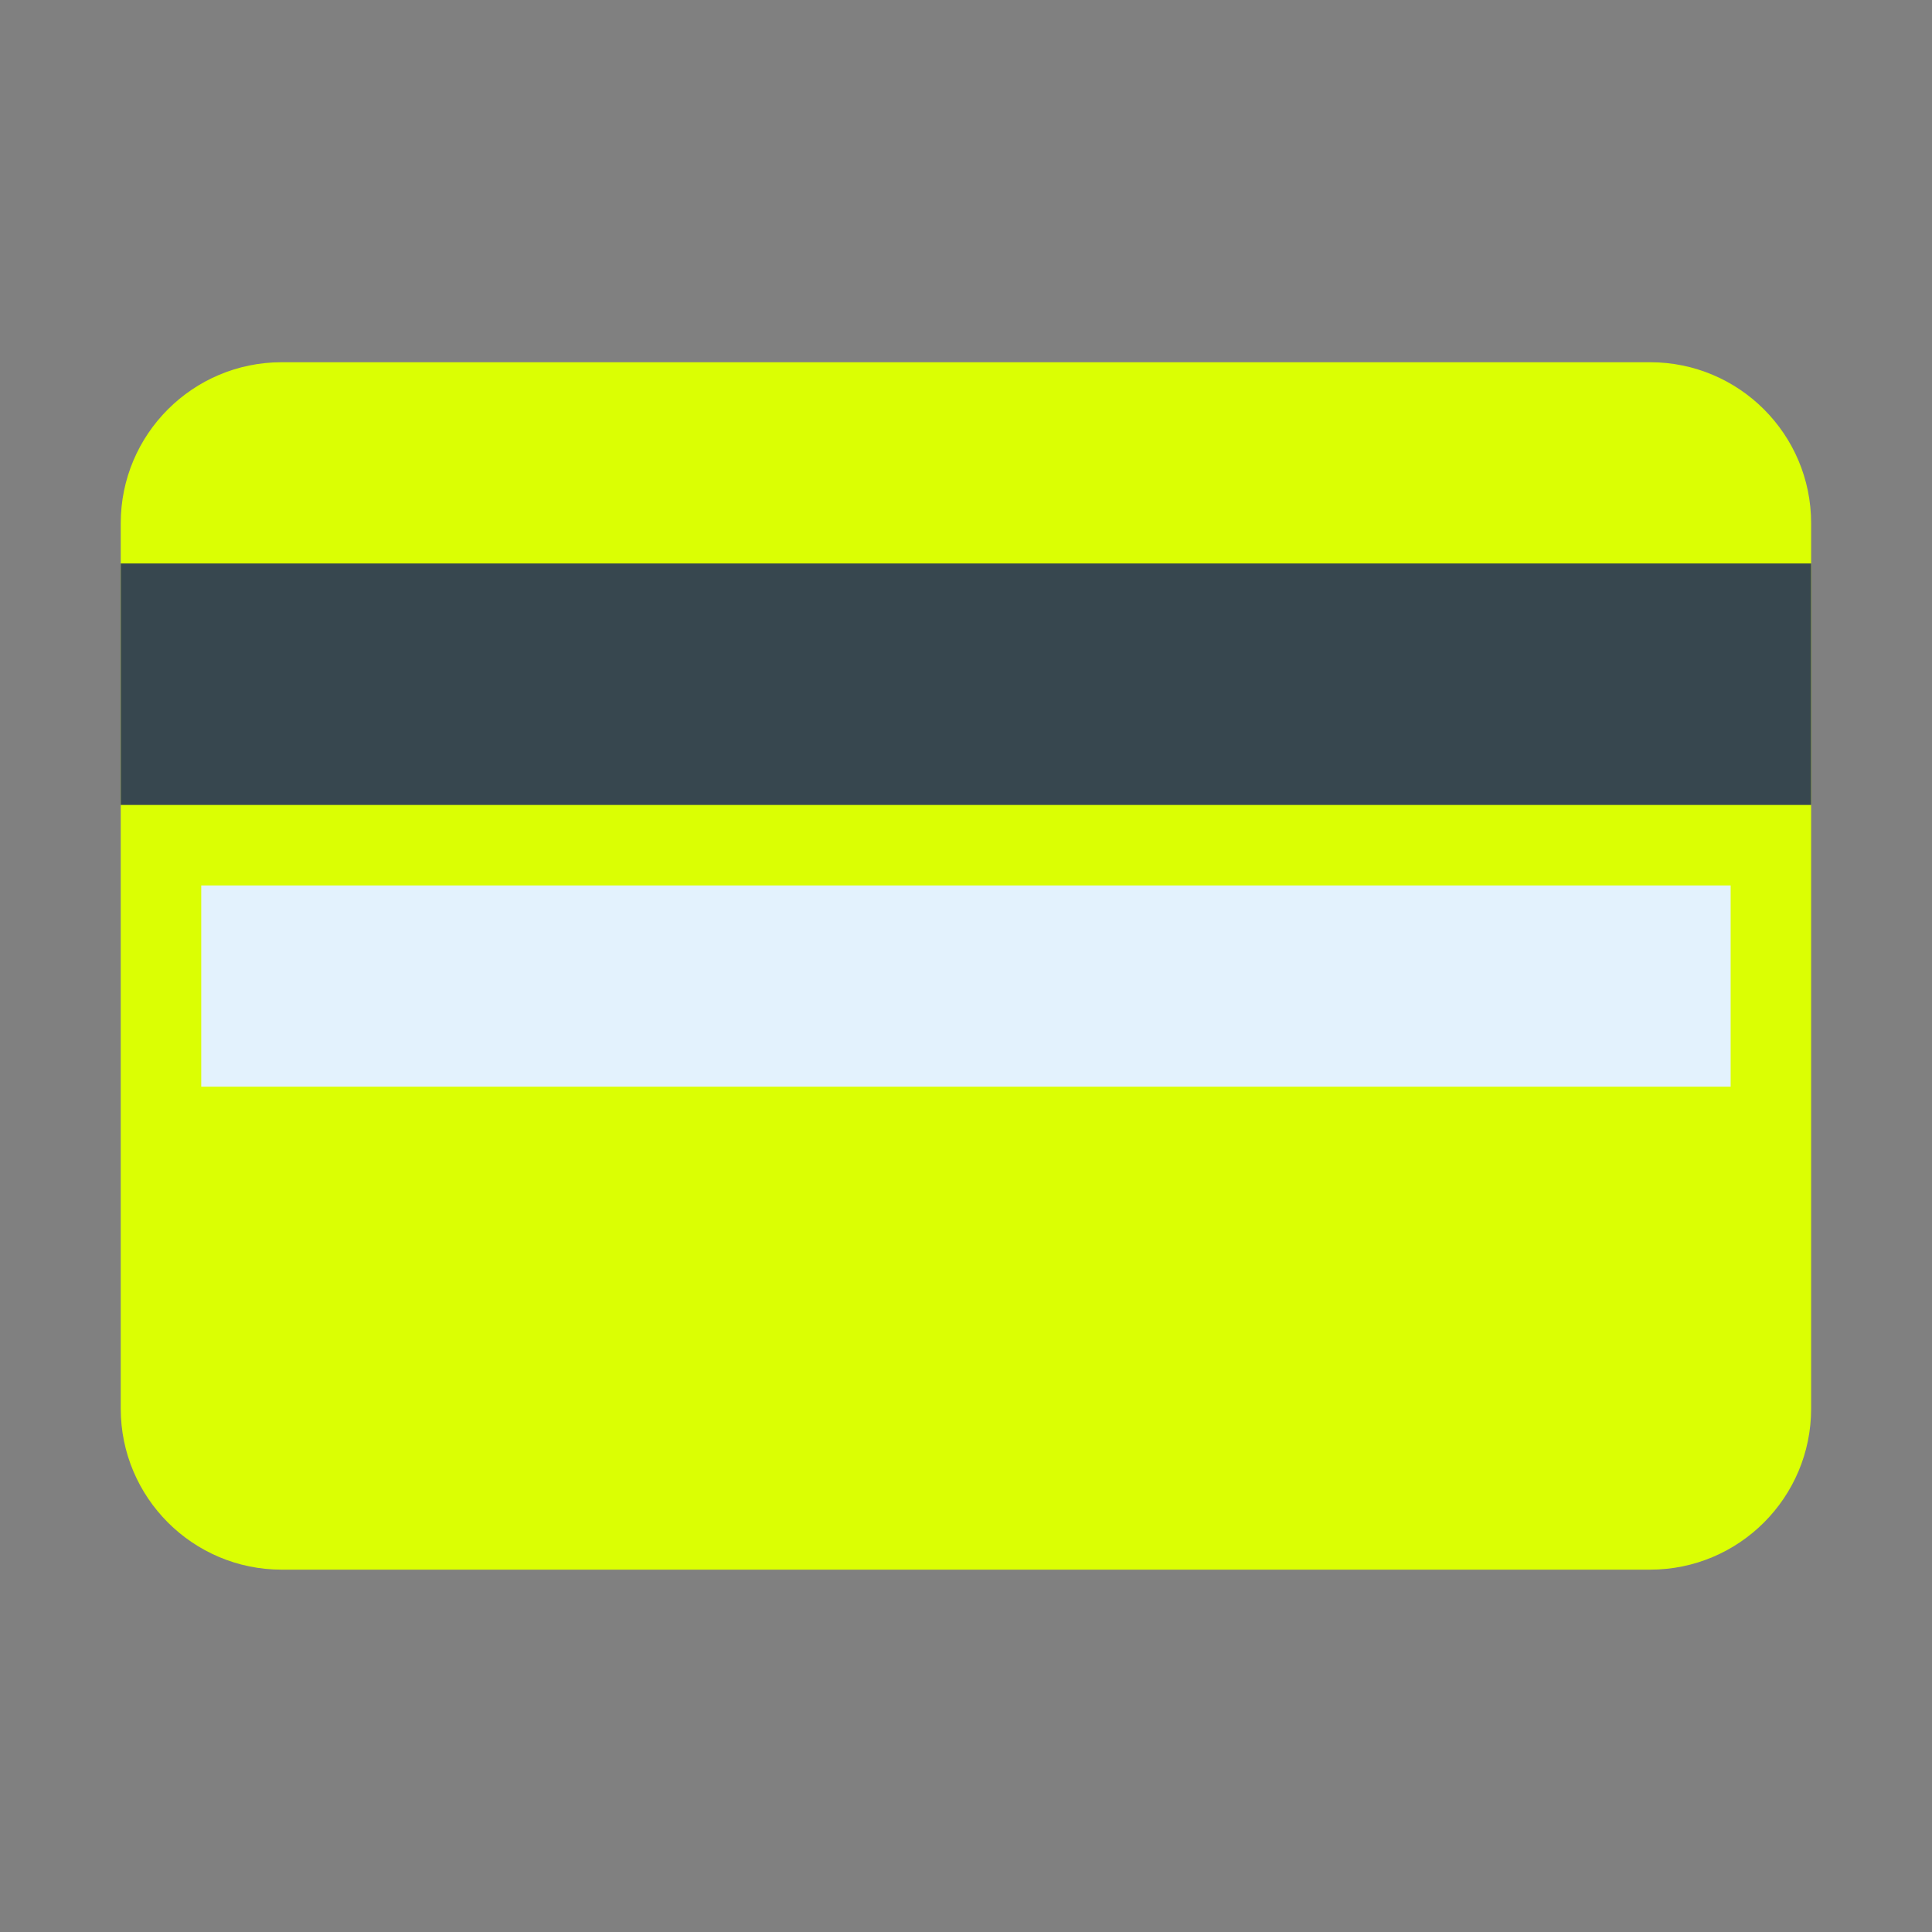 <?xml version="1.0" encoding="utf-8"?>
<svg xmlns="http://www.w3.org/2000/svg" fill-rule="nonzero" height="96px" viewBox="0,0,256,256" width="96px">
  <rect x="0" y="0" width="256" height="256" fill="#808080" stroke="none"/>
  <g fill="none" fill-rule="nonzero" font-family="none" font-size="none" font-weight="none" stroke="none" stroke-dasharray="" stroke-dashoffset="0" stroke-linecap="butt" stroke-linejoin="miter" stroke-miterlimit="10" stroke-width="1" style="mix-blend-mode: normal" text-anchor="none">
    <g transform="scale(5.333,5.333)">
      <path d="M45,35c0,2.208 -1.791,4 -4,4h-34c-2.209,0 -4,-1.792 -4,-4v-22c0,-2.21 1.791,-4 4,-4h34c2.209,0 4,1.79 4,4z" fill="#dbff03"/>
      <path d="M3,14h42v6h-42z" fill="#37474f"/>
      <path d="M5,22h38v5h-38z" fill="#e3f2fd"/>
    </g>
  </g>
</svg>
